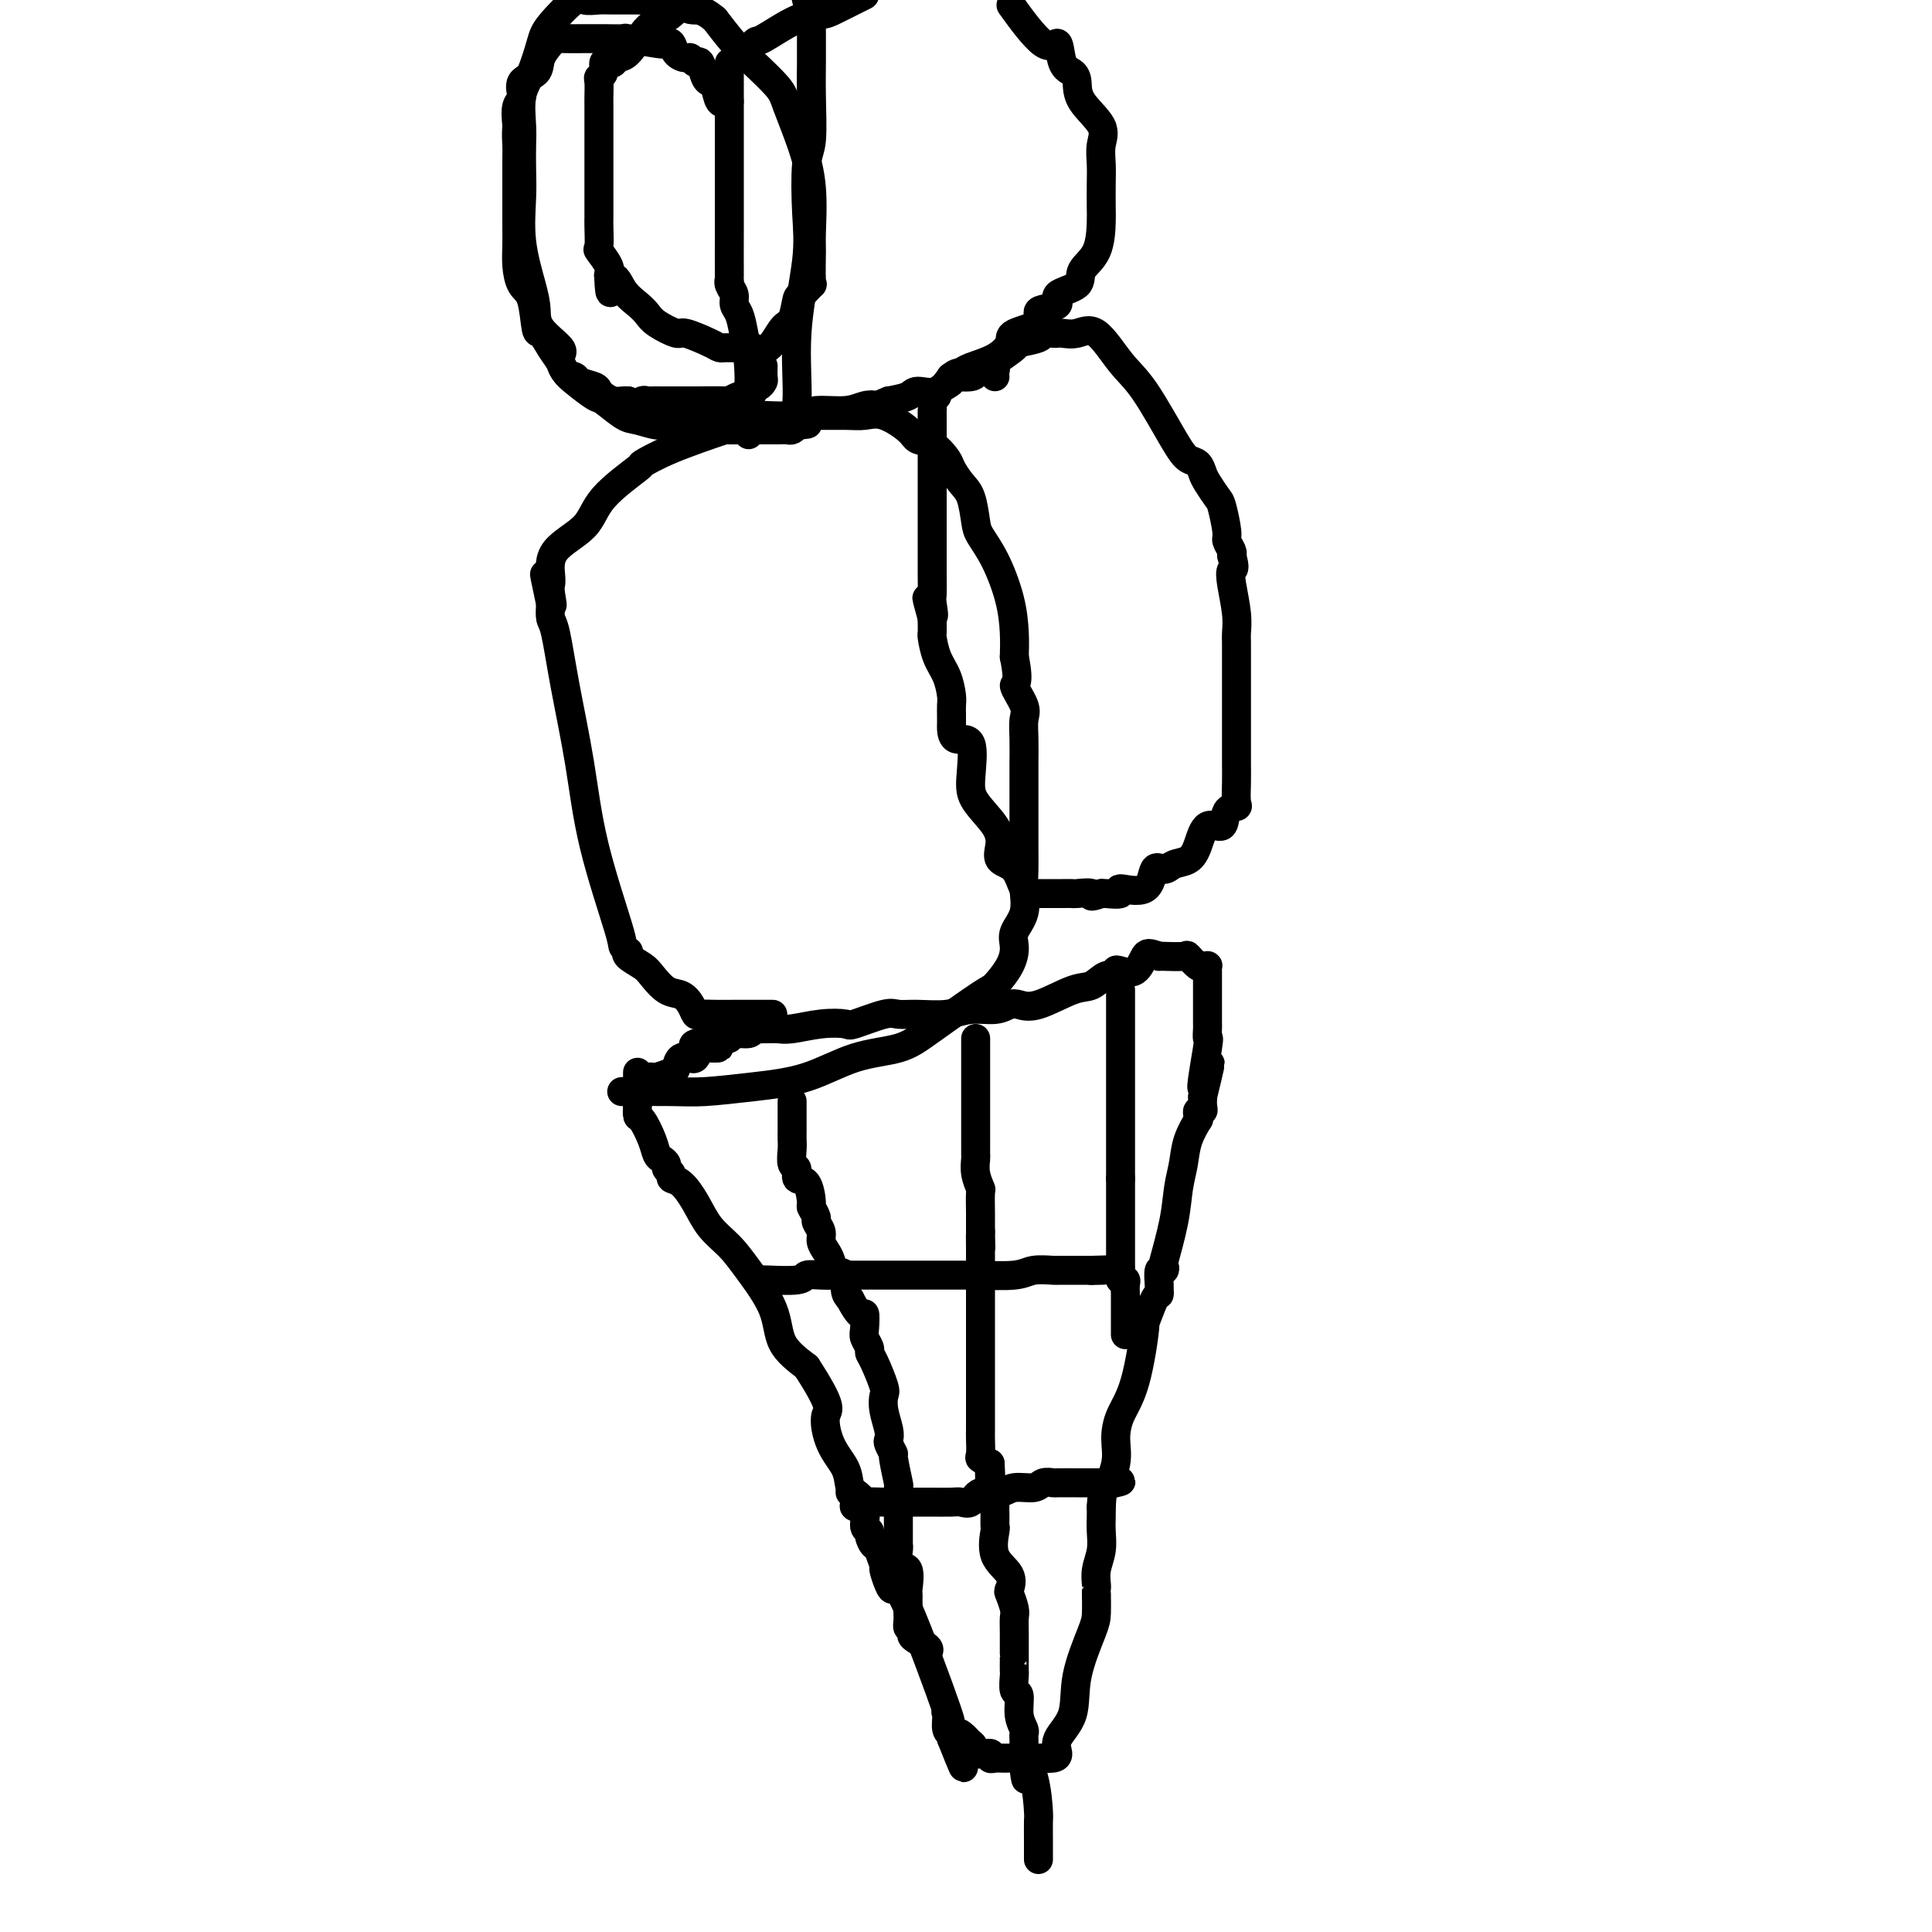 <svg viewBox='0 0 400 400' version='1.1' xmlns='http://www.w3.org/2000/svg' xmlns:xlink='http://www.w3.org/1999/xlink'><g fill='none' stroke='#000000' stroke-width='6' stroke-linecap='round' stroke-linejoin='round'><path d='M132,222c-0.004,-0.054 -0.008,-0.107 0,1c0.008,1.107 0.030,3.375 0,5c-0.030,1.625 -0.110,2.606 0,3c0.110,0.394 0.412,0.199 1,1c0.588,0.801 1.463,2.596 2,4c0.537,1.404 0.737,2.418 1,3c0.263,0.582 0.591,0.734 1,1c0.409,0.266 0.899,0.647 1,1c0.101,0.353 -0.188,0.680 0,1c0.188,0.320 0.853,0.634 1,1c0.147,0.366 -0.225,0.786 0,1c0.225,0.214 1.048,0.224 2,1c0.952,0.776 2.035,2.319 3,4c0.965,1.681 1.814,3.498 3,5c1.186,1.502 2.710,2.687 4,4c1.290,1.313 2.346,2.754 4,5c1.654,2.246 3.907,5.297 5,8c1.093,2.703 1.027,5.058 2,7c0.973,1.942 2.987,3.471 5,5'/><path d='M167,283c5.687,8.775 4.404,8.712 4,10c-0.404,1.288 0.072,3.928 1,6c0.928,2.072 2.309,3.575 3,5c0.691,1.425 0.692,2.770 1,4c0.308,1.230 0.924,2.343 1,3c0.076,0.657 -0.387,0.857 0,1c0.387,0.143 1.623,0.228 2,1c0.377,0.772 -0.105,2.231 0,3c0.105,0.769 0.798,0.848 1,1c0.202,0.152 -0.085,0.377 0,1c0.085,0.623 0.544,1.642 1,2c0.456,0.358 0.910,0.053 1,0c0.090,-0.053 -0.183,0.145 0,1c0.183,0.855 0.823,2.367 1,3c0.177,0.633 -0.108,0.388 0,1c0.108,0.612 0.610,2.083 1,3c0.390,0.917 0.669,1.280 1,1c0.331,-0.280 0.715,-1.203 3,4c2.285,5.203 6.473,16.533 8,21c1.527,4.467 0.395,2.072 0,1c-0.395,-1.072 -0.053,-0.820 0,0c0.053,0.820 -0.182,2.210 0,3c0.182,0.790 0.780,0.982 1,1c0.220,0.018 0.063,-0.138 0,0c-0.063,0.138 -0.031,0.569 0,1'/><path d='M197,360c4.685,11.842 1.396,2.948 1,0c-0.396,-2.948 2.099,0.051 3,1c0.901,0.949 0.206,-0.152 0,0c-0.206,0.152 0.076,1.557 1,2c0.924,0.443 2.489,-0.078 3,0c0.511,0.078 -0.031,0.753 0,1c0.031,0.247 0.635,0.066 1,0c0.365,-0.066 0.491,-0.018 1,0c0.509,0.018 1.403,0.005 2,0c0.597,-0.005 0.898,-0.001 1,0c0.102,0.001 0.004,-0.001 1,0c0.996,0.001 3.087,0.007 4,0c0.913,-0.007 0.648,-0.025 1,0c0.352,0.025 1.321,0.094 2,0c0.679,-0.094 1.068,-0.350 1,-1c-0.068,-0.650 -0.593,-1.695 0,-3c0.593,-1.305 2.302,-2.872 3,-5c0.698,-2.128 0.383,-4.819 1,-8c0.617,-3.181 2.165,-6.852 3,-9c0.835,-2.148 0.956,-2.773 1,-4c0.044,-1.227 0.011,-3.055 0,-4c-0.011,-0.945 0.001,-1.007 0,-1c-0.001,0.007 -0.014,0.084 0,0c0.014,-0.084 0.056,-0.330 0,-1c-0.056,-0.670 -0.211,-1.765 0,-3c0.211,-1.235 0.789,-2.609 1,-4c0.211,-1.391 0.057,-2.797 0,-4c-0.057,-1.203 -0.016,-2.201 0,-3c0.016,-0.799 0.008,-1.400 0,-2'/><path d='M228,312c0.258,-4.070 0.404,-3.246 1,-4c0.596,-0.754 1.642,-3.088 2,-5c0.358,-1.912 0.028,-3.404 0,-5c-0.028,-1.596 0.248,-3.297 1,-5c0.752,-1.703 1.981,-3.408 3,-7c1.019,-3.592 1.828,-9.071 2,-11c0.172,-1.929 -0.293,-0.307 0,-1c0.293,-0.693 1.346,-3.700 2,-5c0.654,-1.300 0.911,-0.893 1,-1c0.089,-0.107 0.010,-0.727 0,-1c-0.010,-0.273 0.048,-0.200 0,-1c-0.048,-0.800 -0.202,-2.473 0,-3c0.202,-0.527 0.761,0.093 1,0c0.239,-0.093 0.158,-0.898 0,-1c-0.158,-0.102 -0.395,0.497 0,-1c0.395,-1.497 1.420,-5.092 2,-8c0.580,-2.908 0.716,-5.128 1,-7c0.284,-1.872 0.717,-3.394 1,-5c0.283,-1.606 0.414,-3.296 1,-5c0.586,-1.704 1.625,-3.423 2,-4c0.375,-0.577 0.086,-0.013 0,0c-0.086,0.013 0.029,-0.524 0,-1c-0.029,-0.476 -0.204,-0.890 0,-1c0.204,-0.110 0.786,0.086 1,0c0.214,-0.086 0.061,-0.453 0,-1c-0.061,-0.547 -0.031,-1.273 0,-2'/><path d='M249,227c3.188,-13.141 0.658,-3.495 0,-2c-0.658,1.495 0.556,-5.161 1,-8c0.444,-2.839 0.119,-1.860 0,-2c-0.119,-0.140 -0.032,-1.398 0,-2c0.032,-0.602 0.009,-0.547 0,-1c-0.009,-0.453 -0.002,-1.413 0,-2c0.002,-0.587 0.001,-0.799 0,-1c-0.001,-0.201 -0.000,-0.390 0,-1c0.000,-0.610 0.000,-1.641 0,-2c-0.000,-0.359 -0.000,-0.048 0,0c0.000,0.048 0.001,-0.169 0,-1c-0.001,-0.831 -0.004,-2.276 0,-3c0.004,-0.724 0.013,-0.728 0,-1c-0.013,-0.272 -0.050,-0.812 0,-1c0.050,-0.188 0.185,-0.022 0,0c-0.185,0.022 -0.691,-0.099 -1,0c-0.309,0.099 -0.423,0.419 -1,0c-0.577,-0.419 -1.619,-1.576 -2,-2c-0.381,-0.424 -0.103,-0.114 -1,0c-0.897,0.114 -2.971,0.033 -4,0c-1.029,-0.033 -1.015,-0.016 -1,0'/><path d='M240,198c-2.149,-0.800 -2.522,-0.798 -3,0c-0.478,0.798 -1.061,2.394 -2,3c-0.939,0.606 -2.232,0.222 -3,0c-0.768,-0.222 -1.010,-0.283 -1,0c0.010,0.283 0.271,0.910 0,1c-0.271,0.090 -1.073,-0.358 -2,0c-0.927,0.358 -1.977,1.520 -3,2c-1.023,0.480 -2.019,0.276 -4,1c-1.981,0.724 -4.949,2.375 -7,3c-2.051,0.625 -3.187,0.224 -4,0c-0.813,-0.224 -1.305,-0.270 -2,0c-0.695,0.270 -1.594,0.858 -3,1c-1.406,0.142 -3.321,-0.160 -5,0c-1.679,0.160 -3.123,0.782 -5,1c-1.877,0.218 -4.188,0.030 -6,0c-1.812,-0.030 -3.126,0.096 -4,0c-0.874,-0.096 -1.308,-0.414 -3,0c-1.692,0.414 -4.641,1.561 -6,2c-1.359,0.439 -1.127,0.170 -2,0c-0.873,-0.170 -2.850,-0.242 -5,0c-2.150,0.242 -4.474,0.797 -6,1c-1.526,0.203 -2.255,0.053 -3,0c-0.745,-0.053 -1.507,-0.010 -2,0c-0.493,0.010 -0.717,-0.012 -1,0c-0.283,0.012 -0.624,0.060 -1,0c-0.376,-0.060 -0.786,-0.226 -1,0c-0.214,0.226 -0.233,0.844 -1,1c-0.767,0.156 -2.284,-0.150 -3,0c-0.716,0.150 -0.633,0.757 -1,1c-0.367,0.243 -1.183,0.121 -2,0'/><path d='M149,215c-10.343,1.569 -3.200,1.990 -1,2c2.200,0.010 -0.541,-0.391 -2,0c-1.459,0.391 -1.634,1.576 -2,2c-0.366,0.424 -0.922,0.088 -1,0c-0.078,-0.088 0.322,0.071 0,0c-0.322,-0.071 -1.368,-0.373 -2,0c-0.632,0.373 -0.852,1.420 -1,2c-0.148,0.580 -0.226,0.691 -1,1c-0.774,0.309 -2.246,0.815 -3,1c-0.754,0.185 -0.790,0.050 -1,0c-0.210,-0.050 -0.595,-0.013 -1,0c-0.405,0.013 -0.830,0.004 -1,0c-0.170,-0.004 -0.085,-0.002 0,0'/><path d='M160,210c-0.345,0.000 -0.689,0.000 -1,0c-0.311,-0.000 -0.587,-0.000 -1,0c-0.413,0.000 -0.961,0.002 -2,0c-1.039,-0.002 -2.568,-0.006 -4,0c-1.432,0.006 -2.767,0.023 -4,0c-1.233,-0.023 -2.363,-0.084 -3,0c-0.637,0.084 -0.779,0.314 -1,0c-0.221,-0.314 -0.519,-1.172 -1,-2c-0.481,-0.828 -1.145,-1.626 -2,-2c-0.855,-0.374 -1.900,-0.325 -3,-1c-1.100,-0.675 -2.255,-2.075 -3,-3c-0.745,-0.925 -1.079,-1.376 -2,-2c-0.921,-0.624 -2.428,-1.423 -3,-2c-0.572,-0.577 -0.208,-0.934 0,-1c0.208,-0.066 0.261,0.157 0,0c-0.261,-0.157 -0.836,-0.693 -1,-1c-0.164,-0.307 0.083,-0.383 -1,-4c-1.083,-3.617 -3.495,-10.774 -5,-17c-1.505,-6.226 -2.102,-11.519 -3,-17c-0.898,-5.481 -2.096,-11.150 -3,-16c-0.904,-4.850 -1.513,-8.883 -2,-11c-0.487,-2.117 -0.854,-2.319 -1,-3c-0.146,-0.681 -0.073,-1.840 0,-3'/><path d='M114,125c-2.476,-11.487 -0.665,-3.706 0,-1c0.665,2.706 0.185,0.336 0,-1c-0.185,-1.336 -0.073,-1.639 0,-2c0.073,-0.361 0.109,-0.781 0,-2c-0.109,-1.219 -0.362,-3.239 1,-5c1.362,-1.761 4.339,-3.264 6,-5c1.661,-1.736 2.004,-3.704 4,-6c1.996,-2.296 5.644,-4.919 7,-6c1.356,-1.081 0.421,-0.619 1,-1c0.579,-0.381 2.673,-1.605 6,-3c3.327,-1.395 7.888,-2.963 11,-4c3.112,-1.037 4.776,-1.545 7,-2c2.224,-0.455 5.009,-0.856 7,-1c1.991,-0.144 3.188,-0.029 5,0c1.812,0.029 4.238,-0.027 6,0c1.762,0.027 2.859,0.138 4,0c1.141,-0.138 2.327,-0.524 4,0c1.673,0.524 3.834,1.960 5,3c1.166,1.040 1.337,1.686 2,2c0.663,0.314 1.816,0.298 3,1c1.184,0.702 2.398,2.124 3,3c0.602,0.876 0.594,1.206 1,2c0.406,0.794 1.228,2.053 2,3c0.772,0.947 1.496,1.580 2,3c0.504,1.420 0.790,3.625 1,5c0.210,1.375 0.343,1.921 1,3c0.657,1.079 1.836,2.691 3,5c1.164,2.309 2.313,5.314 3,8c0.687,2.686 0.910,5.053 1,7c0.090,1.947 0.045,3.473 0,5'/><path d='M210,136c1.271,6.258 -0.052,5.402 0,6c0.052,0.598 1.478,2.650 2,4c0.522,1.350 0.140,1.999 0,3c-0.140,1.001 -0.037,2.352 0,4c0.037,1.648 0.010,3.591 0,5c-0.010,1.409 -0.003,2.284 0,4c0.003,1.716 0.001,4.272 0,6c-0.001,1.728 -0.001,2.628 0,3c0.001,0.372 0.002,0.216 0,1c-0.002,0.784 -0.008,2.506 0,4c0.008,1.494 0.031,2.759 0,4c-0.031,1.241 -0.114,2.459 0,4c0.114,1.541 0.426,3.405 0,5c-0.426,1.595 -1.591,2.923 -2,4c-0.409,1.077 -0.061,1.905 0,3c0.061,1.095 -0.163,2.458 -1,4c-0.837,1.542 -2.285,3.265 -3,4c-0.715,0.735 -0.696,0.483 -3,2c-2.304,1.517 -6.930,4.801 -10,7c-3.070,2.199 -4.585,3.311 -7,4c-2.415,0.689 -5.729,0.955 -9,2c-3.271,1.045 -6.499,2.868 -10,4c-3.501,1.132 -7.274,1.571 -11,2c-3.726,0.429 -7.404,0.847 -10,1c-2.596,0.153 -4.108,0.041 -7,0c-2.892,-0.041 -7.163,-0.011 -9,0c-1.837,0.011 -1.239,0.003 -1,0c0.239,-0.003 0.120,-0.002 0,0'/><path d='M155,90c0.007,-0.586 0.013,-1.172 0,-2c-0.013,-0.828 -0.046,-1.898 0,-4c0.046,-2.102 0.171,-5.234 0,-8c-0.171,-2.766 -0.638,-5.164 -1,-7c-0.362,-1.836 -0.619,-3.110 -1,-4c-0.381,-0.890 -0.887,-1.397 -1,-2c-0.113,-0.603 0.166,-1.303 0,-2c-0.166,-0.697 -0.776,-1.392 -1,-2c-0.224,-0.608 -0.060,-1.129 0,-1c0.060,0.129 0.016,0.909 0,-1c-0.016,-1.909 -0.004,-6.508 0,-9c0.004,-2.492 0.001,-2.878 0,-5c-0.001,-2.122 -0.000,-5.982 0,-10c0.000,-4.018 0.000,-8.196 0,-11c-0.000,-2.804 -0.000,-4.236 0,-5c0.000,-0.764 0.001,-0.861 0,-1c-0.001,-0.139 -0.002,-0.321 0,-1c0.002,-0.679 0.008,-1.856 0,-2c-0.008,-0.144 -0.031,0.747 1,0c1.031,-0.747 3.116,-3.130 4,-4c0.884,-0.870 0.565,-0.228 2,-1c1.435,-0.772 4.622,-2.960 7,-4c2.378,-1.040 3.948,-0.934 5,-1c1.052,-0.066 1.586,-0.305 3,-1c1.414,-0.695 3.707,-1.848 6,-3'/><path d='M210,2c-0.593,-0.822 -1.186,-1.643 0,0c1.186,1.643 4.150,5.751 6,7c1.850,1.249 2.587,-0.362 3,0c0.413,0.362 0.504,2.697 1,4c0.496,1.303 1.397,1.572 2,2c0.603,0.428 0.908,1.013 1,2c0.092,0.987 -0.028,2.376 1,4c1.028,1.624 3.204,3.482 4,5c0.796,1.518 0.214,2.696 0,4c-0.214,1.304 -0.058,2.733 0,4c0.058,1.267 0.018,2.373 0,4c-0.018,1.627 -0.015,3.777 0,5c0.015,1.223 0.041,1.521 0,3c-0.041,1.479 -0.148,4.140 -1,6c-0.852,1.860 -2.448,2.918 -3,4c-0.552,1.082 -0.058,2.187 -1,3c-0.942,0.813 -3.319,1.334 -4,2c-0.681,0.666 0.335,1.477 0,2c-0.335,0.523 -2.021,0.758 -3,1c-0.979,0.242 -1.250,0.491 -1,1c0.250,0.509 1.020,1.278 0,2c-1.020,0.722 -3.831,1.398 -5,2c-1.169,0.602 -0.697,1.129 -1,2c-0.303,0.871 -1.381,2.087 -3,3c-1.619,0.913 -3.778,1.522 -5,2c-1.222,0.478 -1.505,0.825 -2,1c-0.495,0.175 -1.202,0.180 -2,1c-0.798,0.820 -1.688,2.457 -3,3c-1.312,0.543 -3.045,-0.008 -4,0c-0.955,0.008 -1.130,0.574 -2,1c-0.870,0.426 -2.435,0.713 -4,1'/><path d='M184,83c-4.003,1.636 -3.011,1.227 -3,1c0.011,-0.227 -0.960,-0.271 -2,0c-1.040,0.271 -2.150,0.857 -4,1c-1.850,0.143 -4.439,-0.156 -6,0c-1.561,0.156 -2.093,0.767 -4,1c-1.907,0.233 -5.191,0.087 -7,0c-1.809,-0.087 -2.145,-0.114 -5,0c-2.855,0.114 -8.229,0.371 -12,0c-3.771,-0.371 -5.938,-1.369 -7,-2c-1.062,-0.631 -1.018,-0.895 -1,-1c0.018,-0.105 0.009,-0.053 0,0'/><path d='M206,78c-0.033,-0.317 -0.065,-0.634 0,-1c0.065,-0.366 0.228,-0.780 0,-1c-0.228,-0.220 -0.848,-0.245 0,-1c0.848,-0.755 3.162,-2.241 4,-3c0.838,-0.759 0.200,-0.792 1,-1c0.800,-0.208 3.039,-0.592 4,-1c0.961,-0.408 0.644,-0.840 1,-1c0.356,-0.160 1.385,-0.048 2,0c0.615,0.048 0.817,0.032 1,0c0.183,-0.032 0.346,-0.079 1,0c0.654,0.079 1.799,0.286 3,0c1.201,-0.286 2.457,-1.064 4,0c1.543,1.064 3.373,3.972 5,6c1.627,2.028 3.052,3.177 5,6c1.948,2.823 4.419,7.322 6,10c1.581,2.678 2.273,3.537 3,4c0.727,0.463 1.490,0.530 2,1c0.510,0.470 0.768,1.345 1,2c0.232,0.655 0.439,1.092 1,2c0.561,0.908 1.474,2.289 2,3c0.526,0.711 0.663,0.754 1,2c0.337,1.246 0.874,3.695 1,5c0.126,1.305 -0.158,1.467 0,2c0.158,0.533 0.760,1.438 1,2c0.240,0.562 0.120,0.781 0,1'/><path d='M255,115c0.944,3.209 0.306,2.731 0,3c-0.306,0.269 -0.278,1.284 0,3c0.278,1.716 0.807,4.132 1,6c0.193,1.868 0.052,3.186 0,4c-0.052,0.814 -0.014,1.123 0,2c0.014,0.877 0.004,2.323 0,3c-0.004,0.677 -0.001,0.585 0,1c0.001,0.415 0.000,1.337 0,3c-0.000,1.663 -0.000,4.068 0,5c0.000,0.932 0.000,0.391 0,1c-0.000,0.609 -0.000,2.368 0,3c0.000,0.632 0.000,0.139 0,1c-0.000,0.861 -0.001,3.078 0,4c0.001,0.922 0.002,0.548 0,1c-0.002,0.452 -0.008,1.729 0,3c0.008,1.271 0.029,2.535 0,4c-0.029,1.465 -0.108,3.132 0,4c0.108,0.868 0.405,0.938 0,1c-0.405,0.062 -1.511,0.114 -2,1c-0.489,0.886 -0.361,2.604 -1,3c-0.639,0.396 -2.044,-0.530 -3,0c-0.956,0.530 -1.465,2.516 -2,4c-0.535,1.484 -1.098,2.466 -2,3c-0.902,0.534 -2.142,0.622 -3,1c-0.858,0.378 -1.334,1.047 -2,1c-0.666,-0.047 -1.523,-0.811 -2,0c-0.477,0.811 -0.572,3.198 -2,4c-1.428,0.802 -4.187,0.019 -5,0c-0.813,-0.019 0.320,0.726 0,1c-0.320,0.274 -2.091,0.078 -3,0c-0.909,-0.078 -0.954,-0.039 -1,0'/><path d='M228,185c-3.063,1.083 -1.722,0.290 -2,0c-0.278,-0.290 -2.175,-0.078 -3,0c-0.825,0.078 -0.577,0.021 -1,0c-0.423,-0.021 -1.517,-0.006 -2,0c-0.483,0.006 -0.354,0.002 -1,0c-0.646,-0.002 -2.065,-0.002 -3,0c-0.935,0.002 -1.385,0.006 -2,0c-0.615,-0.006 -1.394,-0.023 -2,-1c-0.606,-0.977 -1.038,-2.915 -2,-4c-0.962,-1.085 -2.455,-1.318 -3,-2c-0.545,-0.682 -0.143,-1.813 0,-3c0.143,-1.187 0.028,-2.432 -1,-4c-1.028,-1.568 -2.969,-3.460 -4,-5c-1.031,-1.540 -1.152,-2.727 -1,-5c0.152,-2.273 0.577,-5.631 0,-7c-0.577,-1.369 -2.154,-0.747 -3,-1c-0.846,-0.253 -0.959,-1.381 -1,-2c-0.041,-0.619 -0.011,-0.731 0,-1c0.011,-0.269 0.001,-0.697 0,-1c-0.001,-0.303 0.007,-0.481 0,-1c-0.007,-0.519 -0.030,-1.379 0,-2c0.030,-0.621 0.113,-1.002 0,-2c-0.113,-0.998 -0.423,-2.614 -1,-4c-0.577,-1.386 -1.423,-2.543 -2,-4c-0.577,-1.457 -0.887,-3.215 -1,-4c-0.113,-0.785 -0.031,-0.596 0,-1c0.031,-0.404 0.009,-1.401 0,-2c-0.009,-0.599 -0.004,-0.799 0,-1'/><path d='M193,128c-2.166,-7.857 -0.580,-2.501 0,-1c0.580,1.501 0.155,-0.853 0,-2c-0.155,-1.147 -0.042,-1.087 0,-2c0.042,-0.913 0.011,-2.799 0,-4c-0.011,-1.201 -0.003,-1.717 0,-2c0.003,-0.283 0.001,-0.331 0,-2c-0.001,-1.669 -0.000,-4.957 0,-7c0.000,-2.043 0.000,-2.842 0,-4c-0.000,-1.158 -0.000,-2.675 0,-4c0.000,-1.325 0.000,-2.457 0,-3c-0.000,-0.543 0.000,-0.498 0,-1c-0.000,-0.502 -0.000,-1.553 0,-2c0.000,-0.447 0.000,-0.291 0,-1c-0.000,-0.709 -0.000,-2.284 0,-3c0.000,-0.716 0.000,-0.572 0,-1c-0.000,-0.428 -0.001,-1.429 0,-2c0.001,-0.571 0.005,-0.713 0,-1c-0.005,-0.287 -0.019,-0.720 0,-1c0.019,-0.280 0.070,-0.407 0,-1c-0.070,-0.593 -0.261,-1.651 0,-2c0.261,-0.349 0.974,0.013 1,0c0.026,-0.013 -0.634,-0.399 0,-1c0.634,-0.601 2.562,-1.415 3,-2c0.438,-0.585 -0.615,-0.940 0,-1c0.615,-0.060 2.896,0.176 4,0c1.104,-0.176 1.030,-0.765 1,-1c-0.030,-0.235 -0.015,-0.118 0,0'/><path d='M157,265c0.479,0.008 0.959,0.016 1,0c0.041,-0.016 -0.356,-0.057 1,0c1.356,0.057 4.465,0.211 6,0c1.535,-0.211 1.497,-0.789 2,-1c0.503,-0.211 1.549,-0.057 3,0c1.451,0.057 3.307,0.015 5,0c1.693,-0.015 3.223,-0.004 4,0c0.777,0.004 0.802,0.001 2,0c1.198,-0.001 3.570,-0.000 5,0c1.430,0.000 1.917,0.000 3,0c1.083,-0.000 2.761,-0.000 4,0c1.239,0.000 2.040,0.001 3,0c0.960,-0.001 2.079,-0.004 3,0c0.921,0.004 1.644,0.015 2,0c0.356,-0.015 0.345,-0.057 2,0c1.655,0.057 4.976,0.211 7,0c2.024,-0.211 2.749,-0.789 4,-1c1.251,-0.211 3.026,-0.057 4,0c0.974,0.057 1.145,0.015 1,0c-0.145,-0.015 -0.606,-0.004 0,0c0.606,0.004 2.278,0.001 3,0c0.722,-0.001 0.492,-0.000 1,0c0.508,0.000 1.754,0.000 3,0'/><path d='M226,263c10.841,-0.309 3.442,-0.083 1,0c-2.442,0.083 0.073,0.022 1,0c0.927,-0.022 0.265,-0.006 0,0c-0.265,0.006 -0.132,0.003 0,0'/><path d='M176,309c0.163,-0.226 0.327,-0.453 1,0c0.673,0.453 1.857,1.585 2,2c0.143,0.415 -0.753,0.111 0,0c0.753,-0.111 3.154,-0.030 4,0c0.846,0.030 0.135,0.008 1,0c0.865,-0.008 3.306,-0.003 5,0c1.694,0.003 2.643,0.003 3,0c0.357,-0.003 0.124,-0.009 1,0c0.876,0.009 2.861,0.032 4,0c1.139,-0.032 1.434,-0.118 2,0c0.566,0.118 1.405,0.439 2,0c0.595,-0.439 0.946,-1.638 2,-2c1.054,-0.362 2.812,0.113 4,0c1.188,-0.113 1.806,-0.815 3,-1c1.194,-0.185 2.963,0.147 4,0c1.037,-0.147 1.344,-0.771 2,-1c0.656,-0.229 1.663,-0.061 2,0c0.337,0.061 0.003,0.016 1,0c0.997,-0.016 3.324,-0.004 4,0c0.676,0.004 -0.300,0.001 0,0c0.300,-0.001 1.874,-0.000 3,0c1.126,0.000 1.803,0.000 2,0c0.197,-0.000 -0.087,-0.000 0,0c0.087,0.000 0.543,0.000 1,0'/><path d='M229,307c4.800,-0.622 2.800,-0.178 2,0c-0.800,0.178 -0.400,0.089 0,0'/><path d='M164,228c-0.000,0.319 -0.000,0.638 0,1c0.000,0.362 0.000,0.767 0,1c-0.000,0.233 -0.001,0.294 0,1c0.001,0.706 0.005,2.058 0,3c-0.005,0.942 -0.017,1.475 0,2c0.017,0.525 0.064,1.040 0,2c-0.064,0.960 -0.237,2.363 0,3c0.237,0.637 0.886,0.509 1,1c0.114,0.491 -0.305,1.603 0,2c0.305,0.397 1.335,0.080 2,1c0.665,0.920 0.967,3.075 1,4c0.033,0.925 -0.202,0.618 0,1c0.202,0.382 0.842,1.453 1,2c0.158,0.547 -0.164,0.569 0,1c0.164,0.431 0.816,1.272 1,2c0.184,0.728 -0.101,1.345 0,2c0.101,0.655 0.587,1.348 1,2c0.413,0.652 0.754,1.263 1,2c0.246,0.737 0.396,1.600 1,2c0.604,0.400 1.663,0.339 2,1c0.337,0.661 -0.046,2.046 0,3c0.046,0.954 0.523,1.477 1,2'/><path d='M176,269c2.531,4.854 2.860,2.988 3,3c0.140,0.012 0.092,1.901 0,3c-0.092,1.099 -0.227,1.408 0,2c0.227,0.592 0.818,1.467 1,2c0.182,0.533 -0.043,0.725 0,1c0.043,0.275 0.355,0.633 1,2c0.645,1.367 1.623,3.743 2,5c0.377,1.257 0.152,1.396 0,2c-0.152,0.604 -0.233,1.672 0,3c0.233,1.328 0.779,2.915 1,4c0.221,1.085 0.115,1.668 0,2c-0.115,0.332 -0.241,0.412 0,1c0.241,0.588 0.849,1.683 1,2c0.151,0.317 -0.156,-0.143 0,1c0.156,1.143 0.774,3.889 1,5c0.226,1.111 0.061,0.589 0,1c-0.061,0.411 -0.016,1.757 0,3c0.016,1.243 0.004,2.383 0,3c-0.004,0.617 -0.001,0.711 0,1c0.001,0.289 0.001,0.772 0,1c-0.001,0.228 -0.002,0.202 0,1c0.002,0.798 0.008,2.420 0,3c-0.008,0.580 -0.030,0.117 0,0c0.030,-0.117 0.113,0.112 0,1c-0.113,0.888 -0.423,2.436 0,3c0.423,0.564 1.577,0.143 2,1c0.423,0.857 0.113,2.993 0,4c-0.113,1.007 -0.031,0.887 0,1c0.031,0.113 0.009,0.461 0,1c-0.009,0.539 -0.004,1.270 0,2'/><path d='M188,333c0.768,7.024 0.189,1.583 0,0c-0.189,-1.583 0.013,0.693 0,2c-0.013,1.307 -0.242,1.646 0,2c0.242,0.354 0.954,0.722 1,1c0.046,0.278 -0.575,0.466 0,1c0.575,0.534 2.347,1.413 3,2c0.653,0.587 0.187,0.882 0,1c-0.187,0.118 -0.093,0.059 0,0'/><path d='M202,215c-0.000,0.275 -0.000,0.550 0,2c0.000,1.450 0.000,4.076 0,5c-0.000,0.924 -0.000,0.148 0,1c0.000,0.852 0.000,3.334 0,5c-0.000,1.666 -0.000,2.516 0,3c0.000,0.484 0.000,0.600 0,1c-0.000,0.400 -0.001,1.082 0,2c0.001,0.918 0.004,2.071 0,3c-0.004,0.929 -0.015,1.632 0,2c0.015,0.368 0.057,0.400 0,1c-0.057,0.600 -0.211,1.768 0,3c0.211,1.232 0.789,2.529 1,3c0.211,0.471 0.057,0.115 0,1c-0.057,0.885 -0.015,3.011 0,4c0.015,0.989 0.004,0.843 0,1c-0.004,0.157 -0.001,0.619 0,1c0.001,0.381 0.000,0.680 0,1c-0.000,0.320 -0.000,0.660 0,1'/><path d='M203,255c0.155,6.306 0.041,2.071 0,1c-0.041,-1.071 -0.011,1.024 0,2c0.011,0.976 0.003,0.835 0,1c-0.003,0.165 -0.001,0.637 0,1c0.001,0.363 0.000,0.618 0,1c-0.000,0.382 -0.000,0.890 0,1c0.000,0.110 0.000,-0.177 0,1c-0.000,1.177 -0.000,3.820 0,5c0.000,1.180 0.000,0.898 0,1c-0.000,0.102 -0.000,0.589 0,1c0.000,0.411 0.000,0.744 0,1c-0.000,0.256 -0.000,0.433 0,1c0.000,0.567 0.000,1.524 0,2c-0.000,0.476 -0.000,0.470 0,1c0.000,0.530 0.000,1.595 0,2c-0.000,0.405 -0.000,0.150 0,1c0.000,0.850 0.000,2.805 0,4c-0.000,1.195 -0.000,1.628 0,2c0.000,0.372 0.000,0.681 0,1c-0.000,0.319 -0.000,0.649 0,1c0.000,0.351 0.000,0.725 0,1c-0.000,0.275 -0.000,0.453 0,1c0.000,0.547 0.000,1.463 0,2c-0.000,0.537 -0.000,0.695 0,1c0.000,0.305 0.000,0.758 0,1c-0.000,0.242 -0.002,0.274 0,1c0.002,0.726 0.006,2.145 0,3c-0.006,0.855 -0.022,1.147 0,2c0.022,0.853 0.083,2.268 0,3c-0.083,0.732 -0.309,0.781 0,1c0.309,0.219 1.155,0.610 2,1'/><path d='M205,303c0.326,7.476 0.140,2.166 0,1c-0.140,-1.166 -0.234,1.811 0,3c0.234,1.189 0.796,0.591 1,1c0.204,0.409 0.052,1.824 0,3c-0.052,1.176 -0.003,2.113 0,3c0.003,0.887 -0.041,1.723 0,2c0.041,0.277 0.168,-0.005 0,1c-0.168,1.005 -0.630,3.298 0,5c0.630,1.702 2.351,2.812 3,4c0.649,1.188 0.227,2.455 0,3c-0.227,0.545 -0.257,0.368 0,1c0.257,0.632 0.801,2.074 1,3c0.199,0.926 0.053,1.337 0,2c-0.053,0.663 -0.014,1.577 0,3c0.014,1.423 0.004,3.355 0,4c-0.004,0.645 -0.001,0.002 0,0c0.001,-0.002 -0.001,0.638 0,1c0.001,0.362 0.004,0.448 0,1c-0.004,0.552 -0.016,1.572 0,2c0.016,0.428 0.061,0.265 0,1c-0.061,0.735 -0.226,2.368 0,3c0.226,0.632 0.845,0.264 1,1c0.155,0.736 -0.155,2.578 0,4c0.155,1.422 0.773,2.425 1,3c0.227,0.575 0.061,0.721 0,1c-0.061,0.279 -0.016,0.690 0,1c0.016,0.310 0.005,0.517 0,1c-0.005,0.483 -0.002,1.241 0,2'/><path d='M212,363c0.978,9.662 -0.078,3.817 0,2c0.078,-1.817 1.289,0.395 2,3c0.711,2.605 0.923,5.602 1,7c0.077,1.398 0.021,1.198 0,2c-0.021,0.802 -0.006,2.607 0,4c0.006,1.393 0.001,2.375 0,3c-0.001,0.625 -0.000,0.893 0,1c0.000,0.107 0.000,0.054 0,0'/><path d='M232,205c0.000,0.476 0.000,0.953 0,1c0.000,0.047 0.000,-0.335 0,0c0.000,0.335 0.000,1.389 0,2c-0.000,0.611 -0.000,0.781 0,1c0.000,0.219 0.000,0.488 0,1c0.000,0.512 0.000,1.269 0,2c-0.000,0.731 0.000,1.437 0,2c0.000,0.563 0.000,0.984 0,1c0.000,0.016 -0.000,-0.374 0,0c0.000,0.374 0.000,1.510 0,2c-0.000,0.490 0.000,0.333 0,1c0.000,0.667 0.000,2.159 0,3c-0.000,0.841 0.000,1.032 0,2c0.000,0.968 0.000,2.715 0,4c0.000,1.285 0.000,2.109 0,3c-0.000,0.891 -0.000,1.848 0,2c0.000,0.152 0.000,-0.503 0,0c-0.000,0.503 -0.000,2.162 0,3c0.000,0.838 0.000,0.853 0,1c-0.000,0.147 -0.000,0.424 0,1c0.000,0.576 0.000,1.450 0,2c-0.000,0.550 -0.000,0.776 0,1c0.000,0.224 0.000,0.445 0,1c-0.000,0.555 -0.000,1.444 0,2c0.000,0.556 0.000,0.778 0,1'/><path d='M232,244c-0.000,6.152 -0.000,2.033 0,1c0.000,-1.033 0.000,1.020 0,2c-0.000,0.980 -0.000,0.886 0,1c0.000,0.114 0.000,0.435 0,1c-0.000,0.565 -0.000,1.372 0,2c0.000,0.628 0.000,1.075 0,2c-0.000,0.925 -0.000,2.327 0,3c0.000,0.673 0.000,0.618 0,1c-0.000,0.382 -0.001,1.203 0,2c0.001,0.797 0.004,1.572 0,2c-0.004,0.428 -0.015,0.509 0,1c0.015,0.491 0.057,1.392 0,2c-0.057,0.608 -0.211,0.921 0,1c0.211,0.079 0.789,-0.078 1,0c0.211,0.078 0.057,0.390 0,1c-0.057,0.610 -0.015,1.520 0,2c0.015,0.480 0.004,0.532 0,1c-0.004,0.468 -0.001,1.352 0,2c0.001,0.648 0.000,1.059 0,2c-0.000,0.941 -0.000,2.412 0,3c0.000,0.588 0.000,0.294 0,0'/><path d='M151,21c-0.764,0.309 -1.528,0.618 -2,0c-0.472,-0.618 -0.651,-2.163 -1,-3c-0.349,-0.837 -0.867,-0.966 -1,-1c-0.133,-0.034 0.119,0.025 0,0c-0.119,-0.025 -0.608,-0.136 -1,-1c-0.392,-0.864 -0.686,-2.482 -1,-3c-0.314,-0.518 -0.647,0.064 -1,0c-0.353,-0.064 -0.725,-0.774 -1,-1c-0.275,-0.226 -0.453,0.031 -1,0c-0.547,-0.031 -1.461,-0.352 -2,-1c-0.539,-0.648 -0.701,-1.624 -1,-2c-0.299,-0.376 -0.736,-0.153 -1,0c-0.264,0.153 -0.356,0.237 -2,0c-1.644,-0.237 -4.841,-0.796 -6,-1c-1.159,-0.204 -0.282,-0.055 -1,0c-0.718,0.055 -3.033,0.014 -4,0c-0.967,-0.014 -0.587,-0.002 -1,0c-0.413,0.002 -1.621,-0.005 -3,0c-1.379,0.005 -2.931,0.022 -4,0c-1.069,-0.022 -1.657,-0.082 -2,0c-0.343,0.082 -0.441,0.305 -1,1c-0.559,0.695 -1.579,1.861 -2,3c-0.421,1.139 -0.243,2.250 -1,3c-0.757,0.750 -2.450,1.139 -3,2c-0.550,0.861 0.044,2.193 0,3c-0.044,0.807 -0.727,1.088 -1,2c-0.273,0.912 -0.137,2.456 0,4'/><path d='M107,26c-0.155,2.168 -0.041,3.086 0,4c0.041,0.914 0.011,1.822 0,3c-0.011,1.178 -0.001,2.627 0,5c0.001,2.373 -0.007,5.671 0,8c0.007,2.329 0.029,3.690 0,5c-0.029,1.310 -0.111,2.569 0,4c0.111,1.431 0.414,3.033 1,4c0.586,0.967 1.456,1.298 2,3c0.544,1.702 0.761,4.774 1,6c0.239,1.226 0.499,0.606 1,1c0.501,0.394 1.245,1.801 2,3c0.755,1.199 1.523,2.189 2,3c0.477,0.811 0.663,1.443 1,2c0.337,0.557 0.827,1.038 2,2c1.173,0.962 3.031,2.405 4,3c0.969,0.595 1.048,0.340 2,1c0.952,0.660 2.775,2.233 4,3c1.225,0.767 1.852,0.727 3,1c1.148,0.273 2.816,0.858 4,1c1.184,0.142 1.884,-0.158 3,0c1.116,0.158 2.649,0.774 4,1c1.351,0.226 2.519,0.061 3,0c0.481,-0.061 0.276,-0.016 2,0c1.724,0.016 5.379,0.005 7,0c1.621,-0.005 1.208,-0.004 2,0c0.792,0.004 2.790,0.011 4,0c1.210,-0.011 1.634,-0.042 2,0c0.366,0.042 0.676,0.155 1,0c0.324,-0.155 0.662,-0.577 1,-1'/><path d='M165,88c4.478,-0.155 1.172,-0.542 0,-1c-1.172,-0.458 -0.210,-0.987 0,-4c0.210,-3.013 -0.332,-8.510 0,-14c0.332,-5.490 1.539,-10.973 2,-15c0.461,-4.027 0.176,-6.596 0,-10c-0.176,-3.404 -0.243,-7.641 0,-10c0.243,-2.359 0.797,-2.840 1,-5c0.203,-2.160 0.054,-6.001 0,-9c-0.054,-2.999 -0.015,-5.157 0,-7c0.015,-1.843 0.005,-3.370 0,-4c-0.005,-0.630 -0.005,-0.361 0,-1c0.005,-0.639 0.015,-2.185 0,-3c-0.015,-0.815 -0.056,-0.899 0,-1c0.056,-0.101 0.207,-0.220 0,-1c-0.207,-0.780 -0.774,-2.223 -1,-3c-0.226,-0.777 -0.113,-0.889 0,-1'/><path d='M142,0c0.292,-0.315 0.585,-0.631 0,0c-0.585,0.631 -2.047,2.208 -3,3c-0.953,0.792 -1.397,0.800 -2,1c-0.603,0.200 -1.366,0.593 -2,1c-0.634,0.407 -1.139,0.827 -2,2c-0.861,1.173 -2.077,3.097 -3,4c-0.923,0.903 -1.553,0.784 -2,1c-0.447,0.216 -0.712,0.765 -1,1c-0.288,0.235 -0.599,0.155 -1,0c-0.401,-0.155 -0.892,-0.385 -1,0c-0.108,0.385 0.167,1.385 0,2c-0.167,0.615 -0.777,0.844 -1,1c-0.223,0.156 -0.060,0.240 0,1c0.060,0.760 0.016,2.198 0,3c-0.016,0.802 -0.004,0.970 0,2c0.004,1.030 0.001,2.923 0,4c-0.001,1.077 -0.000,1.340 0,2c0.000,0.660 0.000,1.718 0,2c-0.000,0.282 -0.000,-0.214 0,0c0.000,0.214 0.000,1.136 0,2c-0.000,0.864 0.000,1.670 0,2c-0.000,0.330 -0.000,0.182 0,1c0.000,0.818 0.000,2.600 0,4c-0.000,1.400 -0.000,2.417 0,3c0.000,0.583 0.001,0.731 0,1c-0.001,0.269 -0.002,0.658 0,1c0.002,0.342 0.008,0.637 0,1c-0.008,0.363 -0.030,0.793 0,2c0.030,1.207 0.111,3.189 0,4c-0.111,0.811 -0.415,0.449 0,1c0.415,0.551 1.547,2.015 2,3c0.453,0.985 0.226,1.493 0,2'/><path d='M126,57c0.301,6.644 0.554,2.255 1,1c0.446,-1.255 1.086,0.624 2,2c0.914,1.376 2.100,2.248 3,3c0.900,0.752 1.512,1.385 2,2c0.488,0.615 0.852,1.212 2,2c1.148,0.788 3.081,1.766 4,2c0.919,0.234 0.822,-0.277 2,0c1.178,0.277 3.629,1.342 5,2c1.371,0.658 1.663,0.908 2,1c0.337,0.092 0.721,0.025 1,0c0.279,-0.025 0.454,-0.008 1,0c0.546,0.008 1.461,0.006 2,0c0.539,-0.006 0.700,-0.016 1,0c0.300,0.016 0.738,0.057 1,0c0.262,-0.057 0.347,-0.212 1,0c0.653,0.212 1.876,0.791 3,0c1.124,-0.791 2.151,-2.952 3,-4c0.849,-1.048 1.520,-0.983 2,-2c0.480,-1.017 0.770,-3.116 1,-4c0.230,-0.884 0.401,-0.553 1,-1c0.599,-0.447 1.626,-1.674 2,-2c0.374,-0.326 0.095,0.247 0,-1c-0.095,-1.247 -0.008,-4.315 0,-6c0.008,-1.685 -0.064,-1.985 0,-4c0.064,-2.015 0.264,-5.743 0,-9c-0.264,-3.257 -0.993,-6.043 -2,-9c-1.007,-2.957 -2.292,-6.085 -3,-8c-0.708,-1.915 -0.839,-2.616 -2,-4c-1.161,-1.384 -3.351,-3.449 -5,-5c-1.649,-1.551 -2.757,-2.586 -4,-4c-1.243,-1.414 -2.622,-3.207 -4,-5'/><path d='M148,4c-2.937,-2.497 -3.781,-1.741 -5,-2c-1.219,-0.259 -2.815,-1.534 -4,-2c-1.185,-0.466 -1.960,-0.124 -3,0c-1.040,0.124 -2.344,0.029 -4,0c-1.656,-0.029 -3.662,0.008 -5,0c-1.338,-0.008 -2.007,-0.063 -3,0c-0.993,0.063 -2.310,0.242 -3,0c-0.690,-0.242 -0.753,-0.906 -2,0c-1.247,0.906 -3.679,3.383 -5,5c-1.321,1.617 -1.531,2.374 -2,4c-0.469,1.626 -1.198,4.121 -2,6c-0.802,1.879 -1.679,3.142 -2,5c-0.321,1.858 -0.088,4.310 0,6c0.088,1.690 0.030,2.619 0,4c-0.030,1.381 -0.032,3.216 0,5c0.032,1.784 0.099,3.519 0,6c-0.099,2.481 -0.365,5.708 0,9c0.365,3.292 1.362,6.648 2,9c0.638,2.352 0.919,3.698 1,5c0.081,1.302 -0.038,2.558 1,4c1.038,1.442 3.232,3.069 4,4c0.768,0.931 0.111,1.167 0,2c-0.111,0.833 0.323,2.265 1,3c0.677,0.735 1.595,0.774 2,1c0.405,0.226 0.296,0.639 1,1c0.704,0.361 2.220,0.671 3,1c0.780,0.329 0.825,0.676 1,1c0.175,0.324 0.480,0.623 1,1c0.520,0.377 1.255,0.832 2,1c0.745,0.168 1.498,0.048 2,0c0.502,-0.048 0.751,-0.024 1,0'/><path d='M130,83c2.639,0.928 2.737,0.249 3,0c0.263,-0.249 0.689,-0.067 1,0c0.311,0.067 0.505,0.018 1,0c0.495,-0.018 1.289,-0.005 2,0c0.711,0.005 1.337,0.002 2,0c0.663,-0.002 1.361,-0.004 2,0c0.639,0.004 1.218,0.015 3,0c1.782,-0.015 4.767,-0.056 6,0c1.233,0.056 0.712,0.208 1,0c0.288,-0.208 1.383,-0.778 2,-1c0.617,-0.222 0.757,-0.097 1,0c0.243,0.097 0.591,0.166 1,0c0.409,-0.166 0.880,-0.568 1,-1c0.120,-0.432 -0.111,-0.894 0,-1c0.111,-0.106 0.566,0.143 1,0c0.434,-0.143 0.848,-0.677 1,-1c0.152,-0.323 0.041,-0.433 0,-1c-0.041,-0.567 -0.012,-1.591 0,-2c0.012,-0.409 0.006,-0.205 0,0'/></g>
</svg>